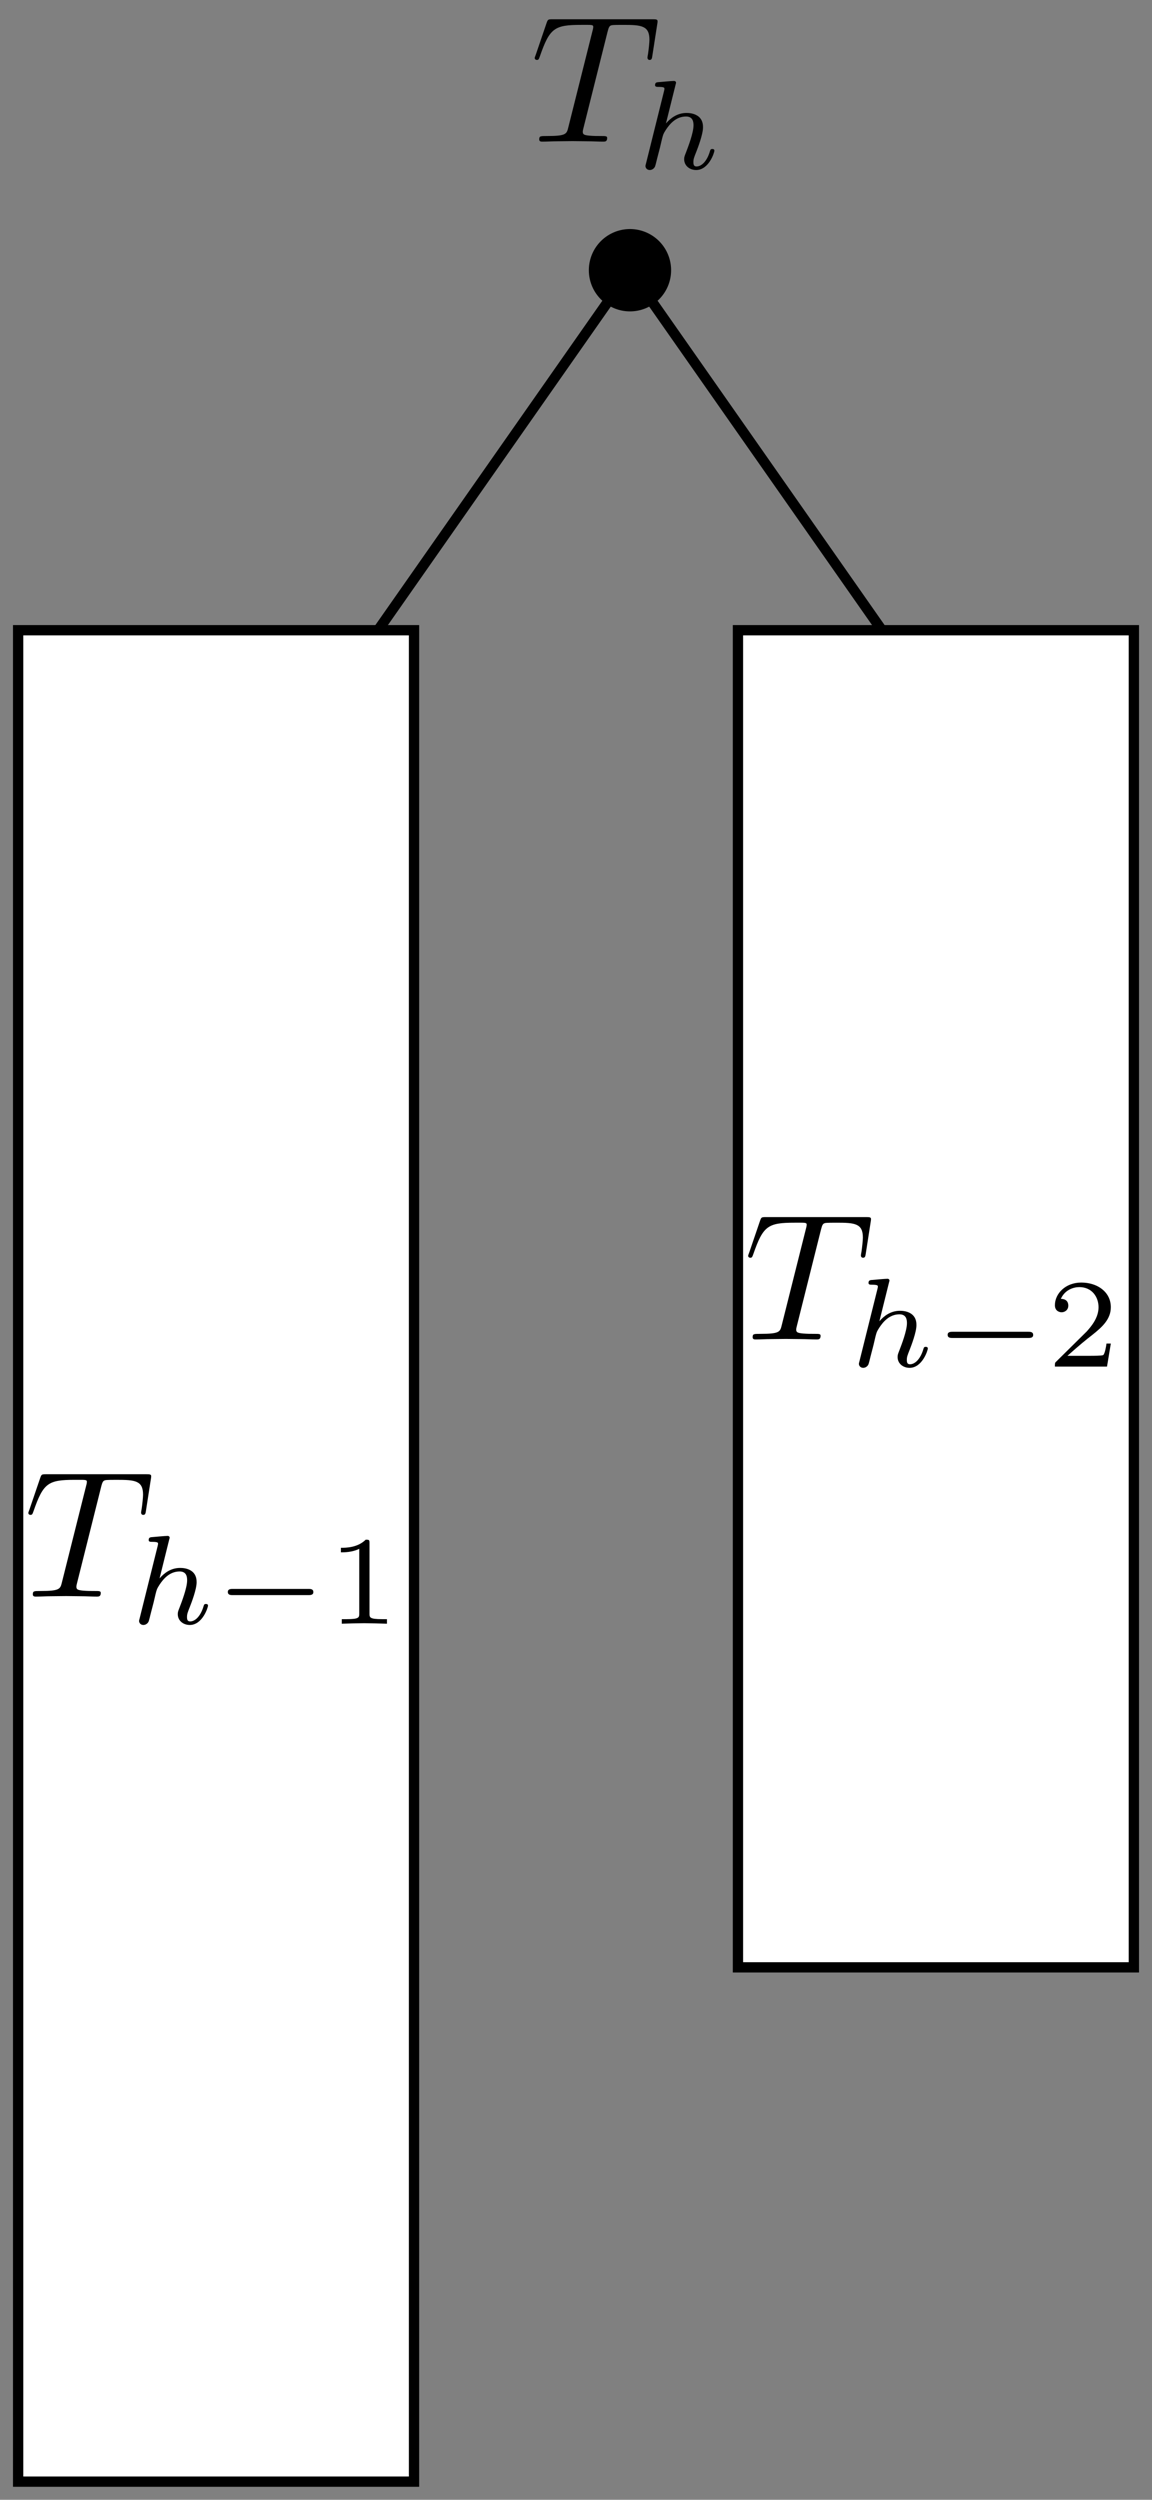 <?xml version="1.0" encoding="utf-8"?>
<svg xmlns="http://www.w3.org/2000/svg" fill="none" version="1.1" viewBox="4.953 -14.894 63.512 137.784" x="4.953pt" y="-14.894pt" width="63.512pt" height="137.784pt" stroke-width="0.567" stroke-miterlimit="10">
 <rect x="4.953" y="-14.894" width="63.512" height="137.784" fill="#808080" stroke="none"/>
 <path d="M19.843 28.346L39.685 -0" stroke="#000"/>
 <path d="M5.953 121.89L27.779 121.89L27.779 19.843L5.953 19.843Z" stroke="#000" fill="#fff"/>
 <g transform="matrix(1,0,0,1,16.866,70.866)">
  <path d="M-10.352 2.242M-6.337 -3.806C-6.267 -4.085 -6.227 -4.144 -6.108 -4.174C-6.018 -4.194 -5.689 -4.194 -5.48 -4.194C-4.474 -4.194 -4.026 -4.154 -4.026 -3.377C-4.026 -3.228 -4.066 -2.839 -4.105 -2.58C-4.115 -2.54 -4.135 -2.421 -4.135 -2.391C-4.135 -2.331 -4.105 -2.262 -4.016 -2.262C-3.906 -2.262 -3.886 -2.341 -3.866 -2.491L-3.597 -4.224C-3.587 -4.264 -3.577 -4.364 -3.577 -4.394C-3.577 -4.503 -3.677 -4.503 -3.846 -4.503L-9.376 -4.503C-9.615 -4.503 -9.625 -4.493 -9.694 -4.304L-10.292 -2.55C-10.302 -2.531 -10.352 -2.391 -10.352 -2.371C-10.352 -2.311 -10.302 -2.262 -10.232 -2.262C-10.133 -2.262 -10.123 -2.311 -10.063 -2.471C-9.525 -4.015 -9.266 -4.194 -7.792 -4.194L-7.403 -4.194C-7.124 -4.194 -7.124 -4.154 -7.124 -4.075C-7.124 -4.015 -7.154 -3.895 -7.164 -3.865L-8.499 1.455C-8.589 1.823 -8.618 1.933 -9.684 1.933C-10.043 1.933 -10.103 1.933 -10.103 2.122C-10.103 2.242 -9.993 2.242 -9.934 2.242C-9.665 2.242 -9.386 2.222 -9.117 2.222C-8.838 2.222 -8.549 2.212 -8.27 2.212C-7.991 2.212 -7.712 2.222 -7.443 2.222C-7.154 2.222 -6.855 2.242 -6.576 2.242C-6.477 2.242 -6.357 2.242 -6.357 2.042C-6.357 1.933 -6.437 1.933 -6.696 1.933C-6.945 1.933 -7.074 1.933 -7.333 1.913C-7.622 1.883 -7.702 1.853 -7.702 1.694C-7.702 1.684 -7.702 1.634 -7.662 1.484ZM-7.662 1.484" fill="black"/>
  <path d="M-4.246 3.736M-2.586 -0.895C-2.579 -0.909 -2.558 -0.999 -2.558 -1.006C-2.558 -1.041 -2.586 -1.104 -2.67 -1.104C-2.81 -1.104 -3.388 -1.048 -3.563 -1.034C-3.618 -1.027 -3.716 -1.02 -3.716 -0.874C-3.716 -0.776 -3.618 -0.776 -3.535 -0.776C-3.2 -0.776 -3.2 -0.727 -3.2 -0.671C-3.2 -0.623 -3.214 -0.581 -3.228 -0.518L-4.211 3.429C-4.246 3.555 -4.246 3.569 -4.246 3.583C-4.246 3.687 -4.162 3.806 -4.009 3.806C-3.932 3.806 -3.8 3.771 -3.723 3.624C-3.702 3.583 -3.639 3.331 -3.605 3.185L-3.444 2.564C-3.423 2.46 -3.353 2.195 -3.333 2.09C-3.263 1.825 -3.263 1.818 -3.123 1.595C-2.9 1.253 -2.551 0.856 -2.008 0.856C-1.617 0.856 -1.596 1.177 -1.596 1.344C-1.596 1.762 -1.896 2.536 -2.008 2.829C-2.084 3.025 -2.112 3.087 -2.112 3.206C-2.112 3.576 -1.805 3.806 -1.45 3.806C-0.752 3.806 -0.445 2.843 -0.445 2.739C-0.445 2.648 -0.536 2.648 -0.557 2.648C-0.655 2.648 -0.662 2.69 -0.689 2.767C-0.85 3.325 -1.157 3.61 -1.429 3.61C-1.575 3.61 -1.603 3.513 -1.603 3.366C-1.603 3.206 -1.568 3.115 -1.443 2.801C-1.359 2.585 -1.073 1.846 -1.073 1.456C-1.073 1.344 -1.073 1.051 -1.331 0.849C-1.45 0.758 -1.652 0.661 -1.98 0.661C-2.489 0.661 -2.858 0.939 -3.116 1.239ZM-3.116 1.239" fill="black"/>
  <path d="M0.648 3.736M5.084 2.16C5.195 2.16 5.363 2.16 5.363 1.993C5.363 1.818 5.202 1.818 5.084 1.818L0.927 1.818C0.816 1.818 0.648 1.818 0.648 1.986C0.648 2.16 0.809 2.16 0.927 2.16ZM0.927 2.16" fill="black"/>
  <path d="M6.882 3.736M8.458 -0.699C8.458 -0.888 8.444 -0.895 8.249 -0.895C7.802 -0.455 7.168 -0.448 6.882 -0.448L6.882 -0.197C7.049 -0.197 7.51 -0.197 7.893 -0.393L7.893 3.164C7.893 3.394 7.893 3.485 7.196 3.485L6.931 3.485L6.931 3.736C7.056 3.729 7.914 3.708 8.172 3.708C8.388 3.708 9.267 3.729 9.42 3.736L9.42 3.485L9.155 3.485C8.458 3.485 8.458 3.394 8.458 3.164ZM8.458 3.164" fill="black"/>
 </g>
 <path d="M59.528 28.346L39.685 -0" stroke="#000"/>
 <path d="M45.638 93.543L67.465 93.543L67.465 19.843L45.638 19.843Z" stroke="#000" fill="#fff"/>
 <g transform="matrix(1,0,0,1,56.551,56.693)">
  <path d="M-10.352 2.242M-6.337 -3.806C-6.267 -4.085 -6.227 -4.144 -6.108 -4.174C-6.018 -4.194 -5.689 -4.194 -5.48 -4.194C-4.474 -4.194 -4.026 -4.154 -4.026 -3.377C-4.026 -3.228 -4.066 -2.839 -4.105 -2.58C-4.115 -2.54 -4.135 -2.421 -4.135 -2.391C-4.135 -2.331 -4.105 -2.262 -4.016 -2.262C-3.906 -2.262 -3.886 -2.341 -3.866 -2.491L-3.597 -4.224C-3.587 -4.264 -3.577 -4.364 -3.577 -4.394C-3.577 -4.503 -3.677 -4.503 -3.846 -4.503L-9.376 -4.503C-9.615 -4.503 -9.625 -4.493 -9.694 -4.304L-10.292 -2.55C-10.302 -2.531 -10.352 -2.391 -10.352 -2.371C-10.352 -2.311 -10.302 -2.262 -10.232 -2.262C-10.133 -2.262 -10.123 -2.311 -10.063 -2.471C-9.525 -4.015 -9.266 -4.194 -7.792 -4.194L-7.403 -4.194C-7.124 -4.194 -7.124 -4.154 -7.124 -4.075C-7.124 -4.015 -7.154 -3.895 -7.164 -3.865L-8.499 1.455C-8.589 1.823 -8.618 1.933 -9.684 1.933C-10.043 1.933 -10.103 1.933 -10.103 2.122C-10.103 2.242 -9.993 2.242 -9.934 2.242C-9.665 2.242 -9.386 2.222 -9.117 2.222C-8.838 2.222 -8.549 2.212 -8.27 2.212C-7.991 2.212 -7.712 2.222 -7.443 2.222C-7.154 2.222 -6.855 2.242 -6.576 2.242C-6.477 2.242 -6.357 2.242 -6.357 2.042C-6.357 1.933 -6.437 1.933 -6.696 1.933C-6.945 1.933 -7.074 1.933 -7.333 1.913C-7.622 1.883 -7.702 1.853 -7.702 1.694C-7.702 1.684 -7.702 1.634 -7.662 1.484ZM-7.662 1.484" fill="black"/>
  <path d="M-4.246 3.736M-2.586 -0.895C-2.579 -0.909 -2.558 -0.999 -2.558 -1.006C-2.558 -1.041 -2.586 -1.104 -2.67 -1.104C-2.81 -1.104 -3.388 -1.048 -3.563 -1.034C-3.618 -1.027 -3.716 -1.02 -3.716 -0.874C-3.716 -0.776 -3.618 -0.776 -3.535 -0.776C-3.2 -0.776 -3.2 -0.727 -3.2 -0.671C-3.2 -0.623 -3.214 -0.581 -3.228 -0.518L-4.211 3.429C-4.246 3.555 -4.246 3.569 -4.246 3.583C-4.246 3.687 -4.162 3.806 -4.009 3.806C-3.932 3.806 -3.8 3.771 -3.723 3.624C-3.702 3.583 -3.639 3.331 -3.605 3.185L-3.444 2.564C-3.423 2.46 -3.353 2.195 -3.333 2.09C-3.263 1.825 -3.263 1.818 -3.123 1.595C-2.9 1.253 -2.551 0.856 -2.008 0.856C-1.617 0.856 -1.596 1.177 -1.596 1.344C-1.596 1.762 -1.896 2.536 -2.008 2.829C-2.084 3.025 -2.112 3.087 -2.112 3.206C-2.112 3.576 -1.805 3.806 -1.45 3.806C-0.752 3.806 -0.445 2.843 -0.445 2.739C-0.445 2.648 -0.536 2.648 -0.557 2.648C-0.655 2.648 -0.662 2.69 -0.689 2.767C-0.85 3.325 -1.157 3.61 -1.429 3.61C-1.575 3.61 -1.603 3.513 -1.603 3.366C-1.603 3.206 -1.568 3.115 -1.443 2.801C-1.359 2.585 -1.073 1.846 -1.073 1.456C-1.073 1.344 -1.073 1.051 -1.331 0.849C-1.45 0.758 -1.652 0.661 -1.98 0.661C-2.489 0.661 -2.858 0.939 -3.116 1.239ZM-3.116 1.239" fill="black"/>
  <path d="M0.648 3.736M5.084 2.16C5.195 2.16 5.363 2.16 5.363 1.993C5.363 1.818 5.202 1.818 5.084 1.818L0.927 1.818C0.816 1.818 0.648 1.818 0.648 1.986C0.648 2.16 0.809 2.16 0.927 2.16ZM0.927 2.16" fill="black"/>
  <path d="M6.561 3.736M9.644 2.467L9.406 2.467C9.386 2.62 9.316 3.032 9.225 3.101C9.169 3.143 8.632 3.143 8.535 3.143L7.252 3.143C7.984 2.495 8.228 2.299 8.646 1.972C9.162 1.56 9.644 1.128 9.644 0.465C9.644 -0.379 8.904 -0.895 8.012 -0.895C7.147 -0.895 6.561 -0.288 6.561 0.354C6.561 0.709 6.861 0.744 6.931 0.744C7.098 0.744 7.3 0.626 7.3 0.375C7.3 0.249 7.252 0.005 6.889 0.005C7.105 -0.49 7.579 -0.644 7.907 -0.644C8.604 -0.644 8.967 -0.1 8.967 0.465C8.967 1.072 8.535 1.553 8.312 1.804L6.631 3.464C6.561 3.527 6.561 3.541 6.561 3.736L9.434 3.736ZM9.434 3.736" fill="black"/>
 </g>
 <path d="M41.669 -0L41.669 -0.003A1.984 1.984 0 0 0 37.701 -1.12419e-15A1.984 1.984 0 0 0 41.669 0.003Z" stroke="#000" fill="#000"/>
 <g transform="matrix(1,0,0,1,39.685,-7.087)">
  <path d="M-5.253 -0M-1.238 -6.047C-1.168 -6.326 -1.129 -6.386 -1.009 -6.416C-0.919 -6.436 -0.591 -6.436 -0.381 -6.436C0.625 -6.436 1.073 -6.396 1.073 -5.619C1.073 -5.469 1.033 -5.081 0.994 -4.822C0.984 -4.782 0.964 -4.663 0.964 -4.633C0.964 -4.573 0.994 -4.503 1.083 -4.503C1.193 -4.503 1.213 -4.583 1.233 -4.732L1.502 -6.466C1.512 -6.506 1.522 -6.605 1.522 -6.635C1.522 -6.745 1.422 -6.745 1.253 -6.745L-4.277 -6.745C-4.516 -6.745 -4.526 -6.735 -4.596 -6.545L-5.193 -4.792C-5.203 -4.772 -5.253 -4.633 -5.253 -4.613C-5.253 -4.553 -5.203 -4.503 -5.133 -4.503C-5.034 -4.503 -5.024 -4.553 -4.964 -4.712C-4.426 -6.257 -4.167 -6.436 -2.693 -6.436L-2.304 -6.436C-2.025 -6.436 -2.025 -6.396 -2.025 -6.316C-2.025 -6.257 -2.055 -6.137 -2.065 -6.107L-3.4 -0.787C-3.49 -0.418 -3.52 -0.309 -4.586 -0.309C-4.944 -0.309 -5.004 -0.309 -5.004 -0.12C-5.004 -0 -4.894 -0 -4.835 -0C-4.566 -0 -4.287 -0.02 -4.018 -0.02C-3.739 -0.02 -3.45 -0.03 -3.171 -0.03C-2.892 -0.03 -2.613 -0.02 -2.344 -0.02C-2.055 -0.02 -1.756 -0 -1.477 -0C-1.378 -0 -1.258 -0 -1.258 -0.199C-1.258 -0.309 -1.338 -0.309 -1.597 -0.309C-1.846 -0.309 -1.975 -0.309 -2.234 -0.329C-2.523 -0.359 -2.603 -0.389 -2.603 -0.548C-2.603 -0.558 -2.603 -0.608 -2.563 -0.757ZM-2.563 -0.757" fill="black"/>
  <path d="M0.853 1.494M2.513 -3.136C2.52 -3.15 2.54 -3.241 2.54 -3.248C2.54 -3.283 2.513 -3.345 2.429 -3.345C2.289 -3.345 1.711 -3.29 1.536 -3.276C1.48 -3.269 1.383 -3.262 1.383 -3.115C1.383 -3.018 1.48 -3.018 1.564 -3.018C1.899 -3.018 1.899 -2.969 1.899 -2.913C1.899 -2.864 1.885 -2.822 1.871 -2.76L0.888 1.188C0.853 1.313 0.853 1.327 0.853 1.341C0.853 1.446 0.936 1.564 1.09 1.564C1.167 1.564 1.299 1.529 1.376 1.383C1.397 1.341 1.46 1.09 1.494 0.943L1.655 0.323C1.676 0.218 1.745 -0.047 1.766 -0.151C1.836 -0.416 1.836 -0.423 1.976 -0.647C2.199 -0.988 2.547 -1.386 3.091 -1.386C3.482 -1.386 3.503 -1.065 3.503 -0.898C3.503 -0.479 3.203 0.295 3.091 0.588C3.015 0.783 2.987 0.846 2.987 0.964C2.987 1.334 3.294 1.564 3.649 1.564C4.347 1.564 4.654 0.602 4.654 0.497C4.654 0.406 4.563 0.406 4.542 0.406C4.444 0.406 4.437 0.448 4.409 0.525C4.249 1.083 3.942 1.369 3.67 1.369C3.524 1.369 3.496 1.271 3.496 1.125C3.496 0.964 3.531 0.874 3.656 0.56C3.74 0.344 4.026 -0.396 4.026 -0.786C4.026 -0.898 4.026 -1.191 3.768 -1.393C3.649 -1.483 3.447 -1.581 3.119 -1.581C2.61 -1.581 2.241 -1.302 1.983 -1.002ZM1.983 -1.002" fill="black"/>
 </g>
</svg>
